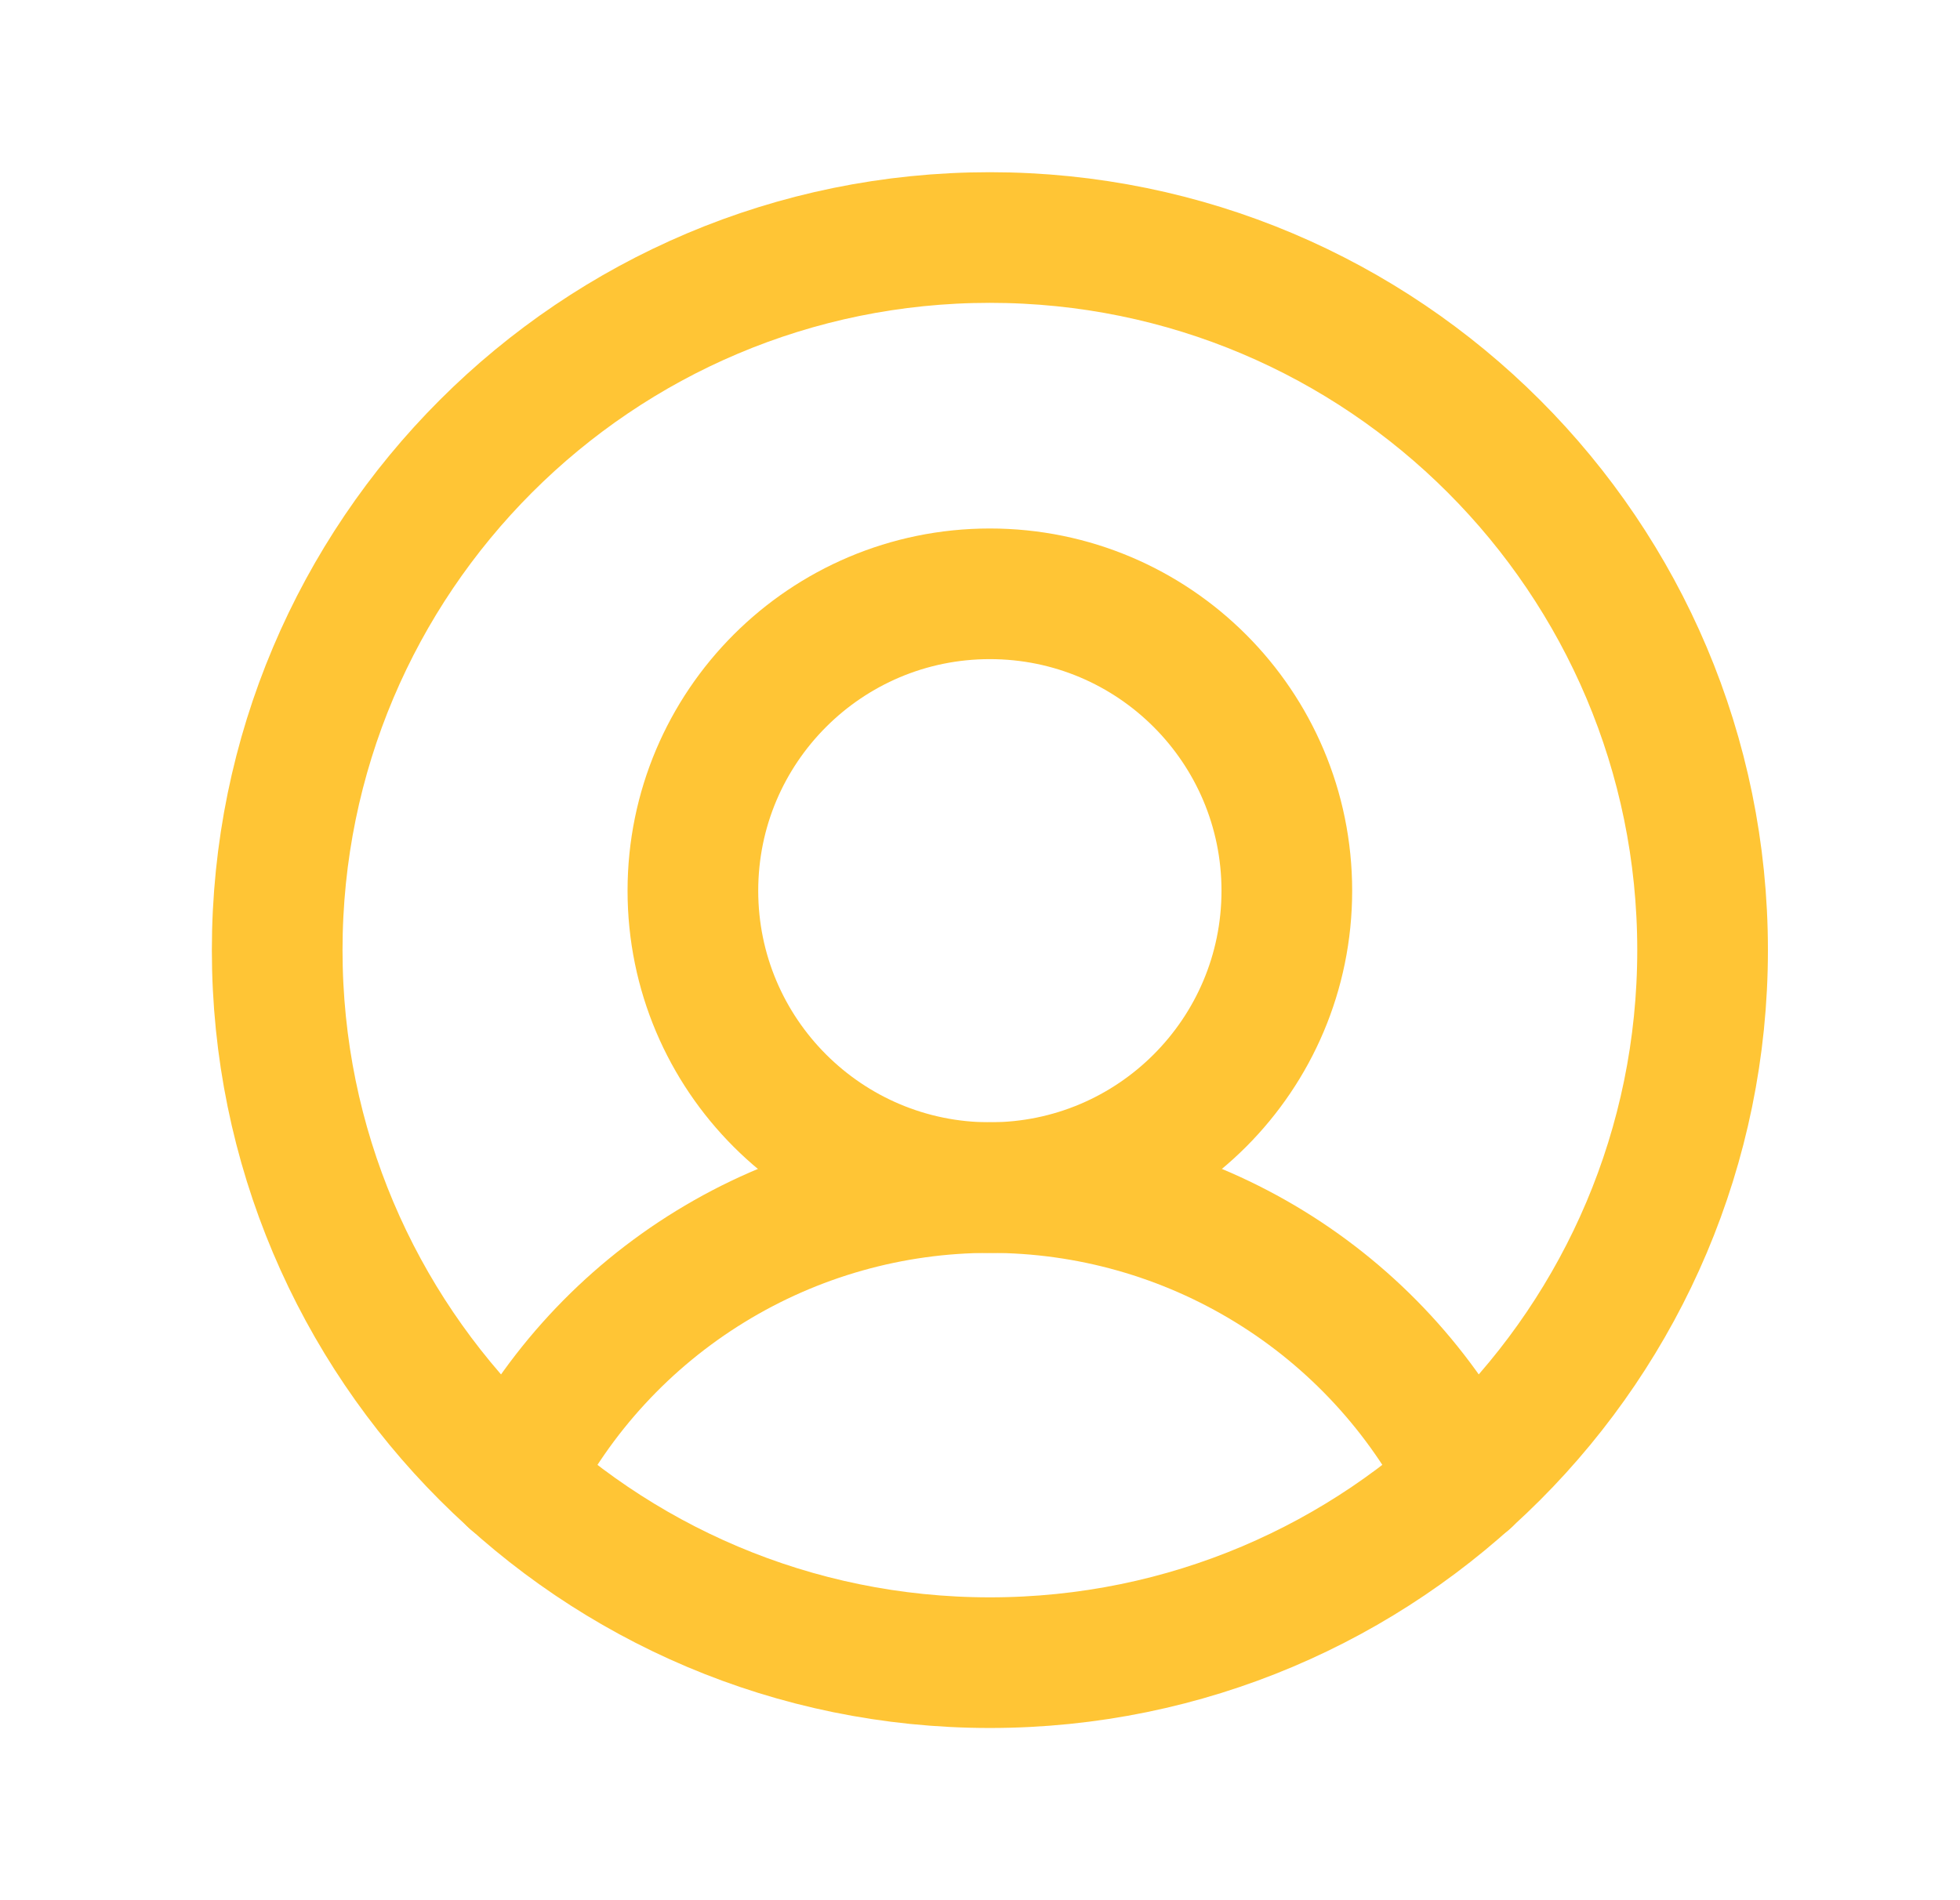 <svg xmlns="http://www.w3.org/2000/svg" width="33" height="32" viewBox="0 0 33 32" fill="none"><path d="M16.666 28C23.294 28 28.666 22.627 28.666 16C28.666 9.373 23.294 4 16.666 4C10.039 4 4.667 9.373 4.667 16C4.667 22.627 10.039 28 16.666 28Z" stroke="#FFC535" stroke-width="2.2" stroke-linecap="round" stroke-linejoin="round"></path><path d="M16.666 20C19.428 20 21.666 17.761 21.666 15C21.666 12.239 19.428 10 16.666 10C13.905 10 11.666 12.239 11.666 15C11.666 17.761 13.905 20 16.666 20Z" stroke="#FFC535" stroke-width="2.2" stroke-linecap="round" stroke-linejoin="round"></path><path d="M8.642 24.925C9.394 23.443 10.542 22.198 11.959 21.329C13.375 20.459 15.005 19.999 16.667 19.999C18.329 19.999 19.958 20.459 21.375 21.329C22.791 22.198 23.939 23.443 24.692 24.925" stroke="#FFC535" stroke-width="2.2" stroke-linecap="round" stroke-linejoin="round"></path></svg>
